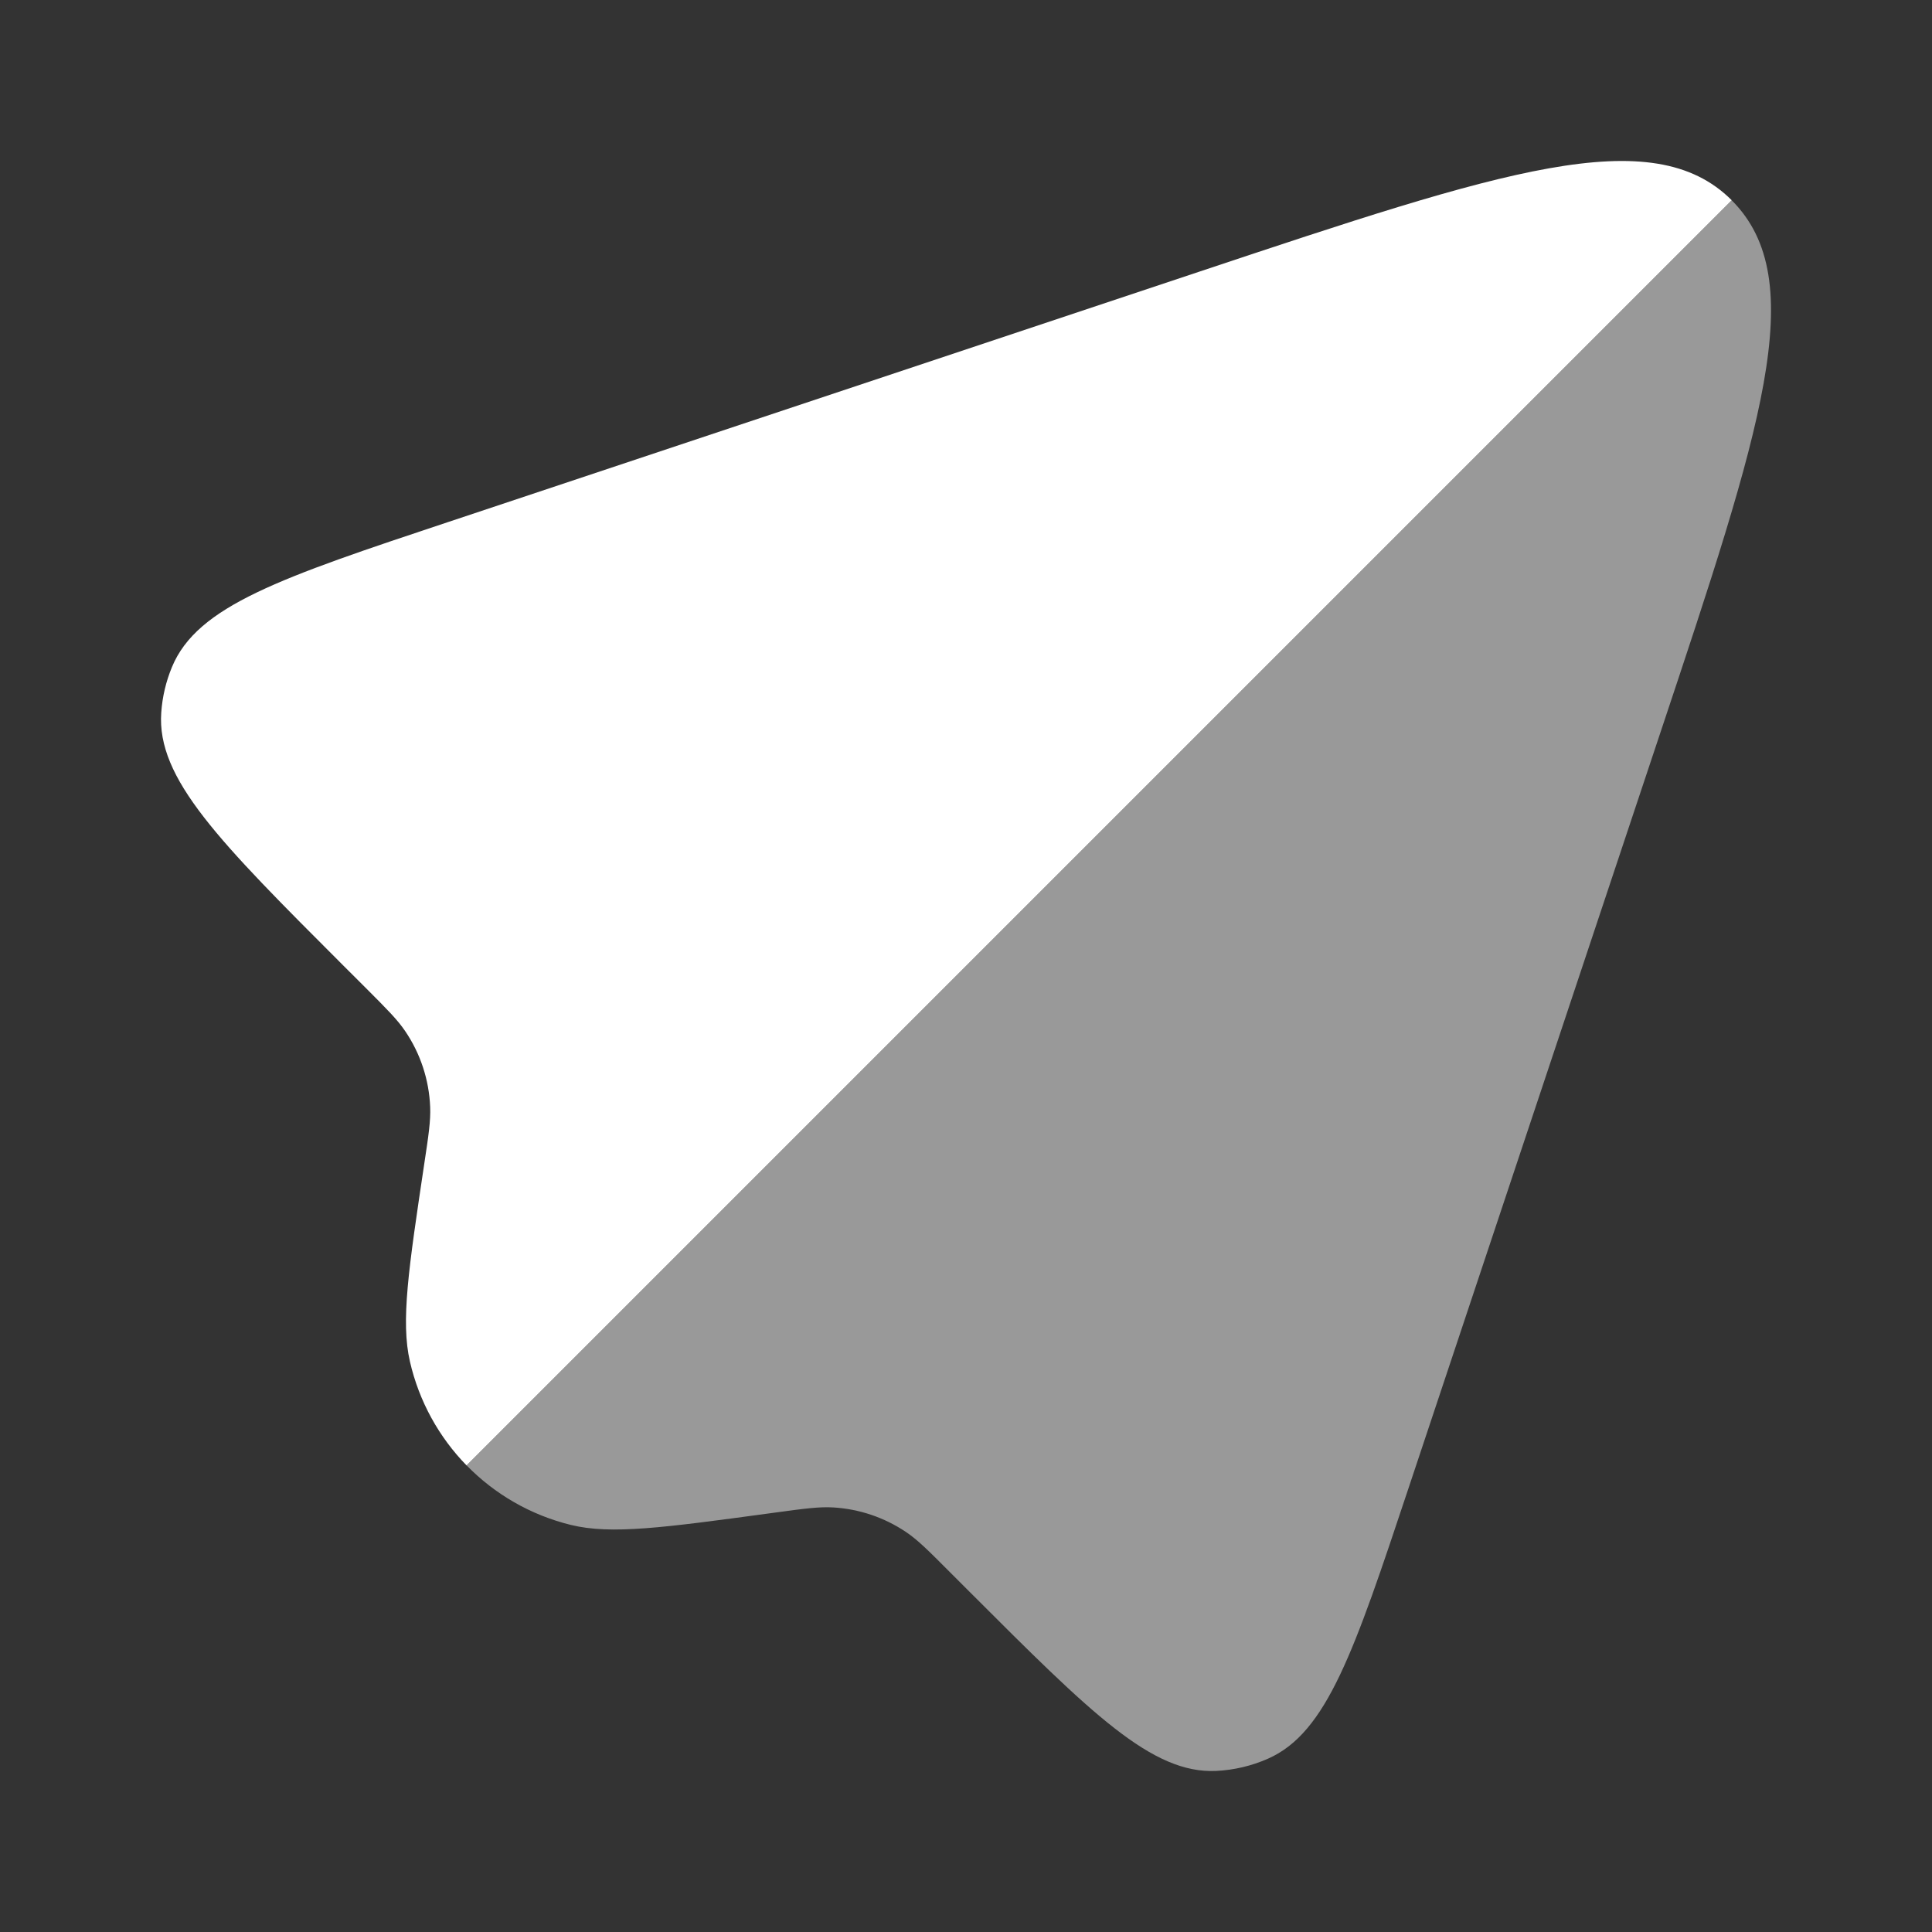 <svg width="32" height="32" viewBox="0 0 32 32" fill="none" xmlns="http://www.w3.org/2000/svg">
<rect x="0" y="0" width="32" height="32" fill="#333333" stroke="none"/>
<path fill-rule="evenodd" clip-rule="evenodd" d="M7.728 24.272L28.683 3.317C27.365 1.999 24.868 2.831 19.875 4.496L7.433 8.643C4.657 9.568 3.269 10.031 2.848 11.049C2.749 11.288 2.689 11.541 2.671 11.8C2.592 12.898 3.627 13.933 5.696 16.002L6.073 16.378C6.412 16.718 6.582 16.888 6.71 17.077C6.964 17.45 7.107 17.886 7.125 18.336C7.134 18.564 7.099 18.802 7.027 19.277C6.767 21.015 6.636 21.884 6.79 22.553C6.942 23.214 7.272 23.805 7.728 24.272Z" fill="white"/>
<path opacity="0.5" d="M23.33 24.647L27.504 12.126C29.169 7.132 30.001 4.636 28.683 3.318L7.729 24.272C8.193 24.747 8.787 25.094 9.457 25.258C10.124 25.421 10.995 25.303 12.736 25.067L12.832 25.054C13.323 24.987 13.568 24.954 13.804 24.968C14.232 24.994 14.645 25.133 15.002 25.372C15.198 25.503 15.373 25.678 15.723 26.029L16.058 26.364C18.072 28.378 19.079 29.384 20.147 29.332C20.441 29.317 20.731 29.249 21 29.13C21.979 28.7 22.43 27.349 23.33 24.647Z" fill="white"/>
</svg>
